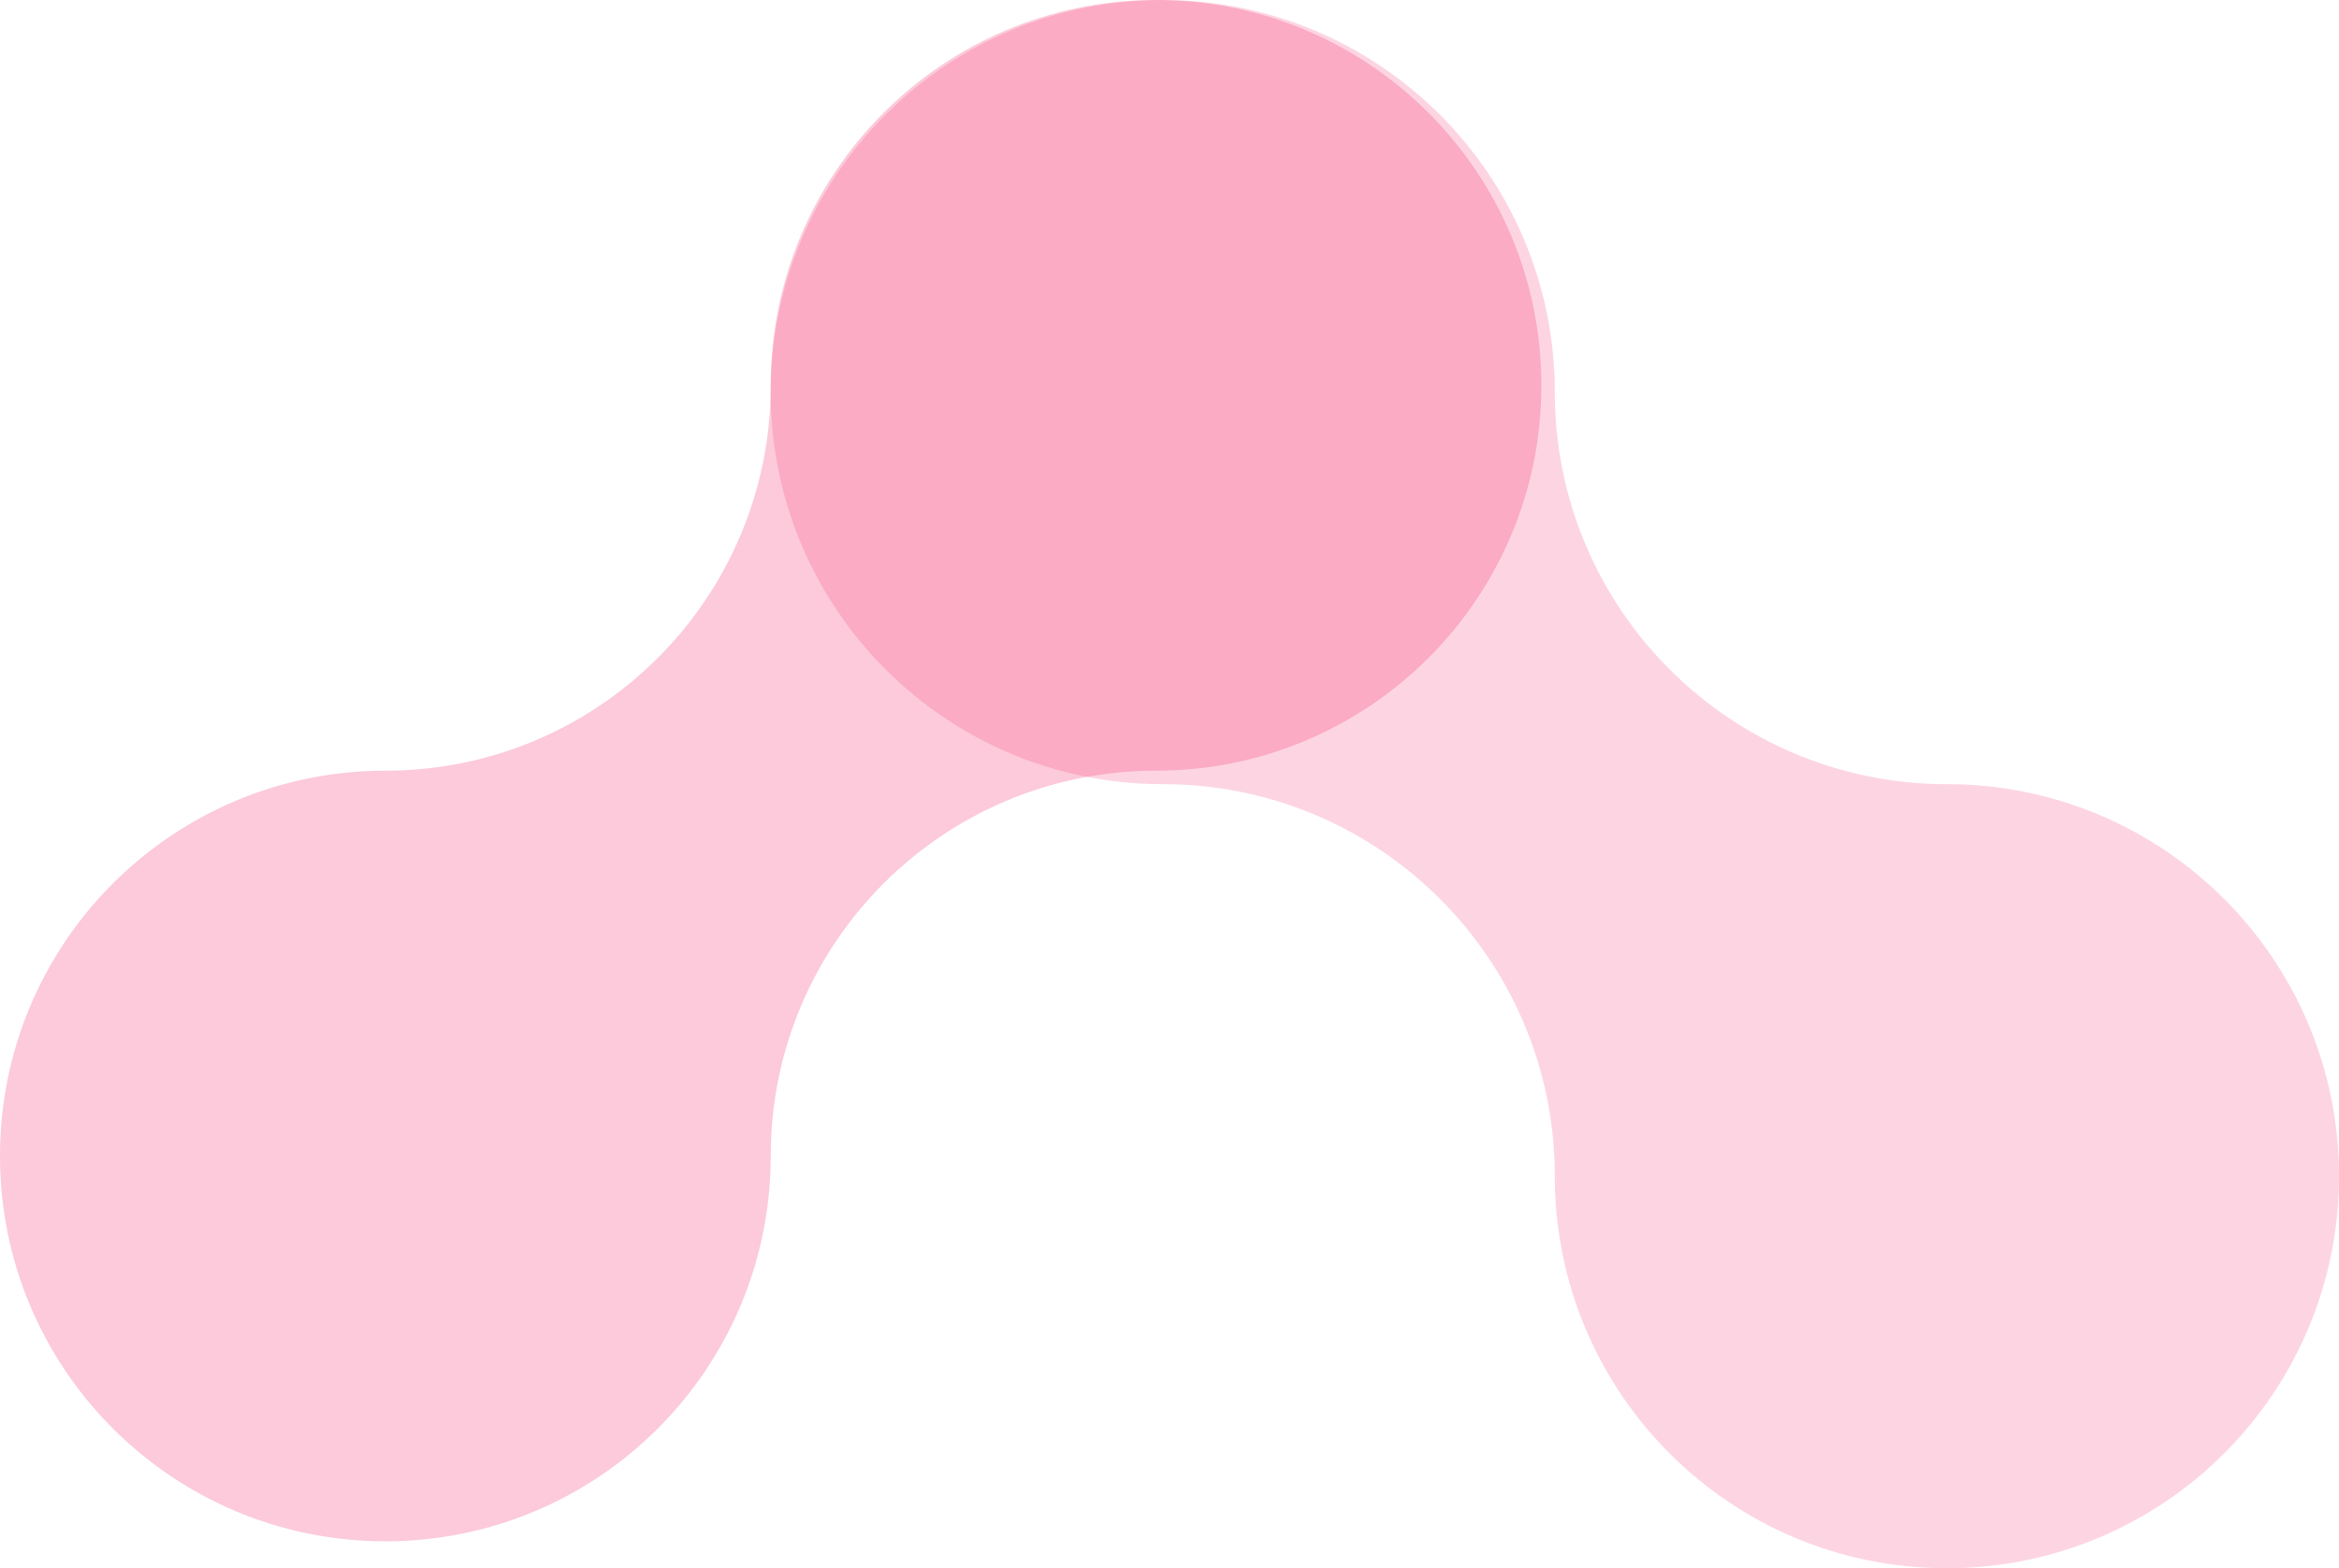 <svg xmlns="http://www.w3.org/2000/svg" width="434" height="291" viewBox="0 0 434 291" fill="none"><path fill-rule="evenodd" clip-rule="evenodd" d="M361.226 291C321.052 291 288.493 258.437 288.493 218.251C288.493 178.053 255.936 145.507 215.748 145.507C175.573 145.507 143 112.942 143 72.751C143 32.546 175.574 0 215.748 0C255.936 0 288.493 32.546 288.493 72.751C288.493 112.942 321.052 145.507 361.226 145.507C401.429 145.507 434 178.053 434 218.251C434 258.437 401.417 291 361.226 291Z" fill="#F52F6E" fill-opacity="0.2"></path><path fill-rule="evenodd" clip-rule="evenodd" d="M286 71.523C286 111.007 253.997 143.007 214.501 143.007C174.993 143.007 143.007 175.004 143.007 214.502C143.007 253.986 111.001 286 71.501 286C31.987 286 -1.39937e-06 253.986 -3.12527e-06 214.502C-4.85178e-06 175.004 31.987 143.007 71.501 143.007C111.001 143.007 143.007 111.007 143.007 71.523C143.007 32.012 174.993 -7.64921e-06 214.501 -9.37615e-06C253.997 -1.11025e-05 286 32.023 286 71.523Z" fill="#F52F6E" fill-opacity="0.25"></path></svg>